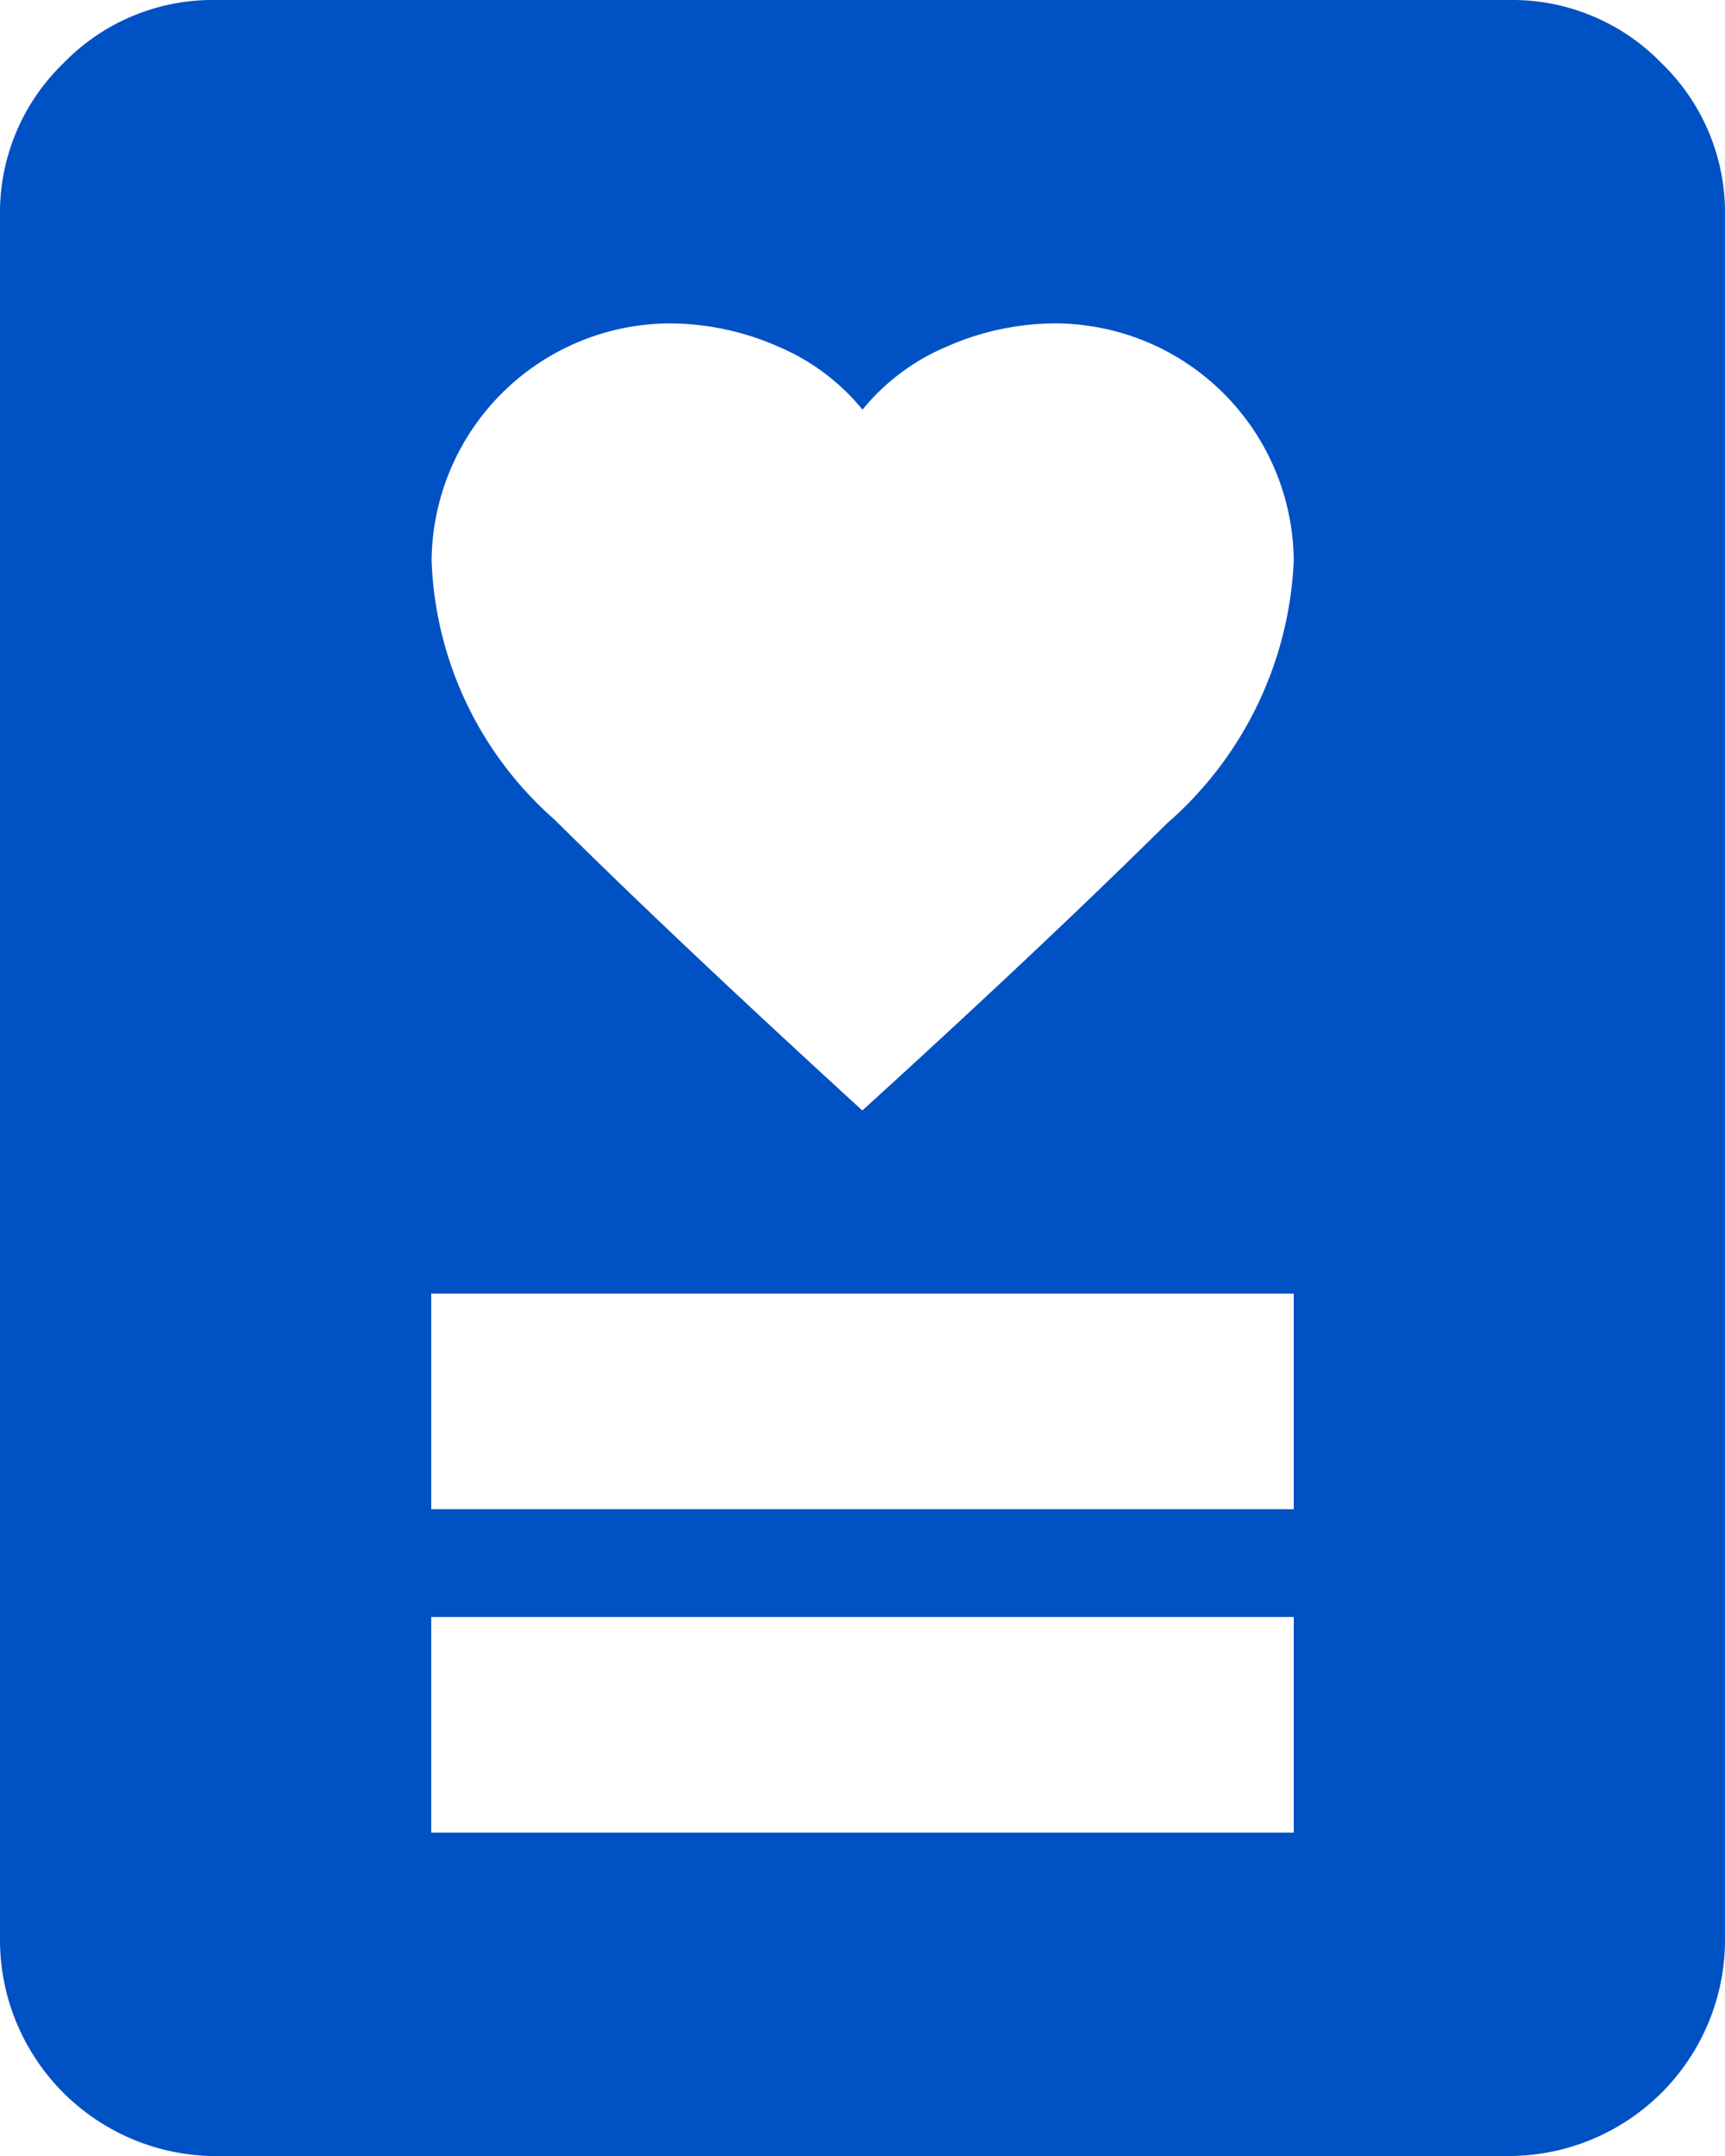 <svg xmlns="http://www.w3.org/2000/svg" width="24.08" height="30.1" viewBox="0 0 24.08 30.1">
  <path id="Caminho_8692" data-name="Caminho 8692" d="M10.684,27.917h12.04v-3.01H10.684Zm0-4.515h12.04v-3.01H10.684Zm6.02-5.569q2.483-2.258,4.252-4.007a5.158,5.158,0,0,0,1.768-3.668,3.34,3.34,0,0,0-3.311-3.311,3.775,3.775,0,0,0-1.524.32,3.041,3.041,0,0,0-1.185.884,3.041,3.041,0,0,0-1.185-.884A3.775,3.775,0,0,0,14,6.847a3.34,3.34,0,0,0-3.311,3.311A5.046,5.046,0,0,0,12.4,13.77Q14.108,15.463,16.7,17.834Zm9.03,14.6H7.674a3.019,3.019,0,0,1-3.01-3.01V5.342a2.9,2.9,0,0,1,.884-2.126,2.9,2.9,0,0,1,2.126-.884h18.06a2.9,2.9,0,0,1,2.126.884,2.9,2.9,0,0,1,.884,2.126v24.08a3.019,3.019,0,0,1-3.01,3.01Z" transform="translate(-4.664 -2.332)" fill="#0051c3"/>
</svg>
